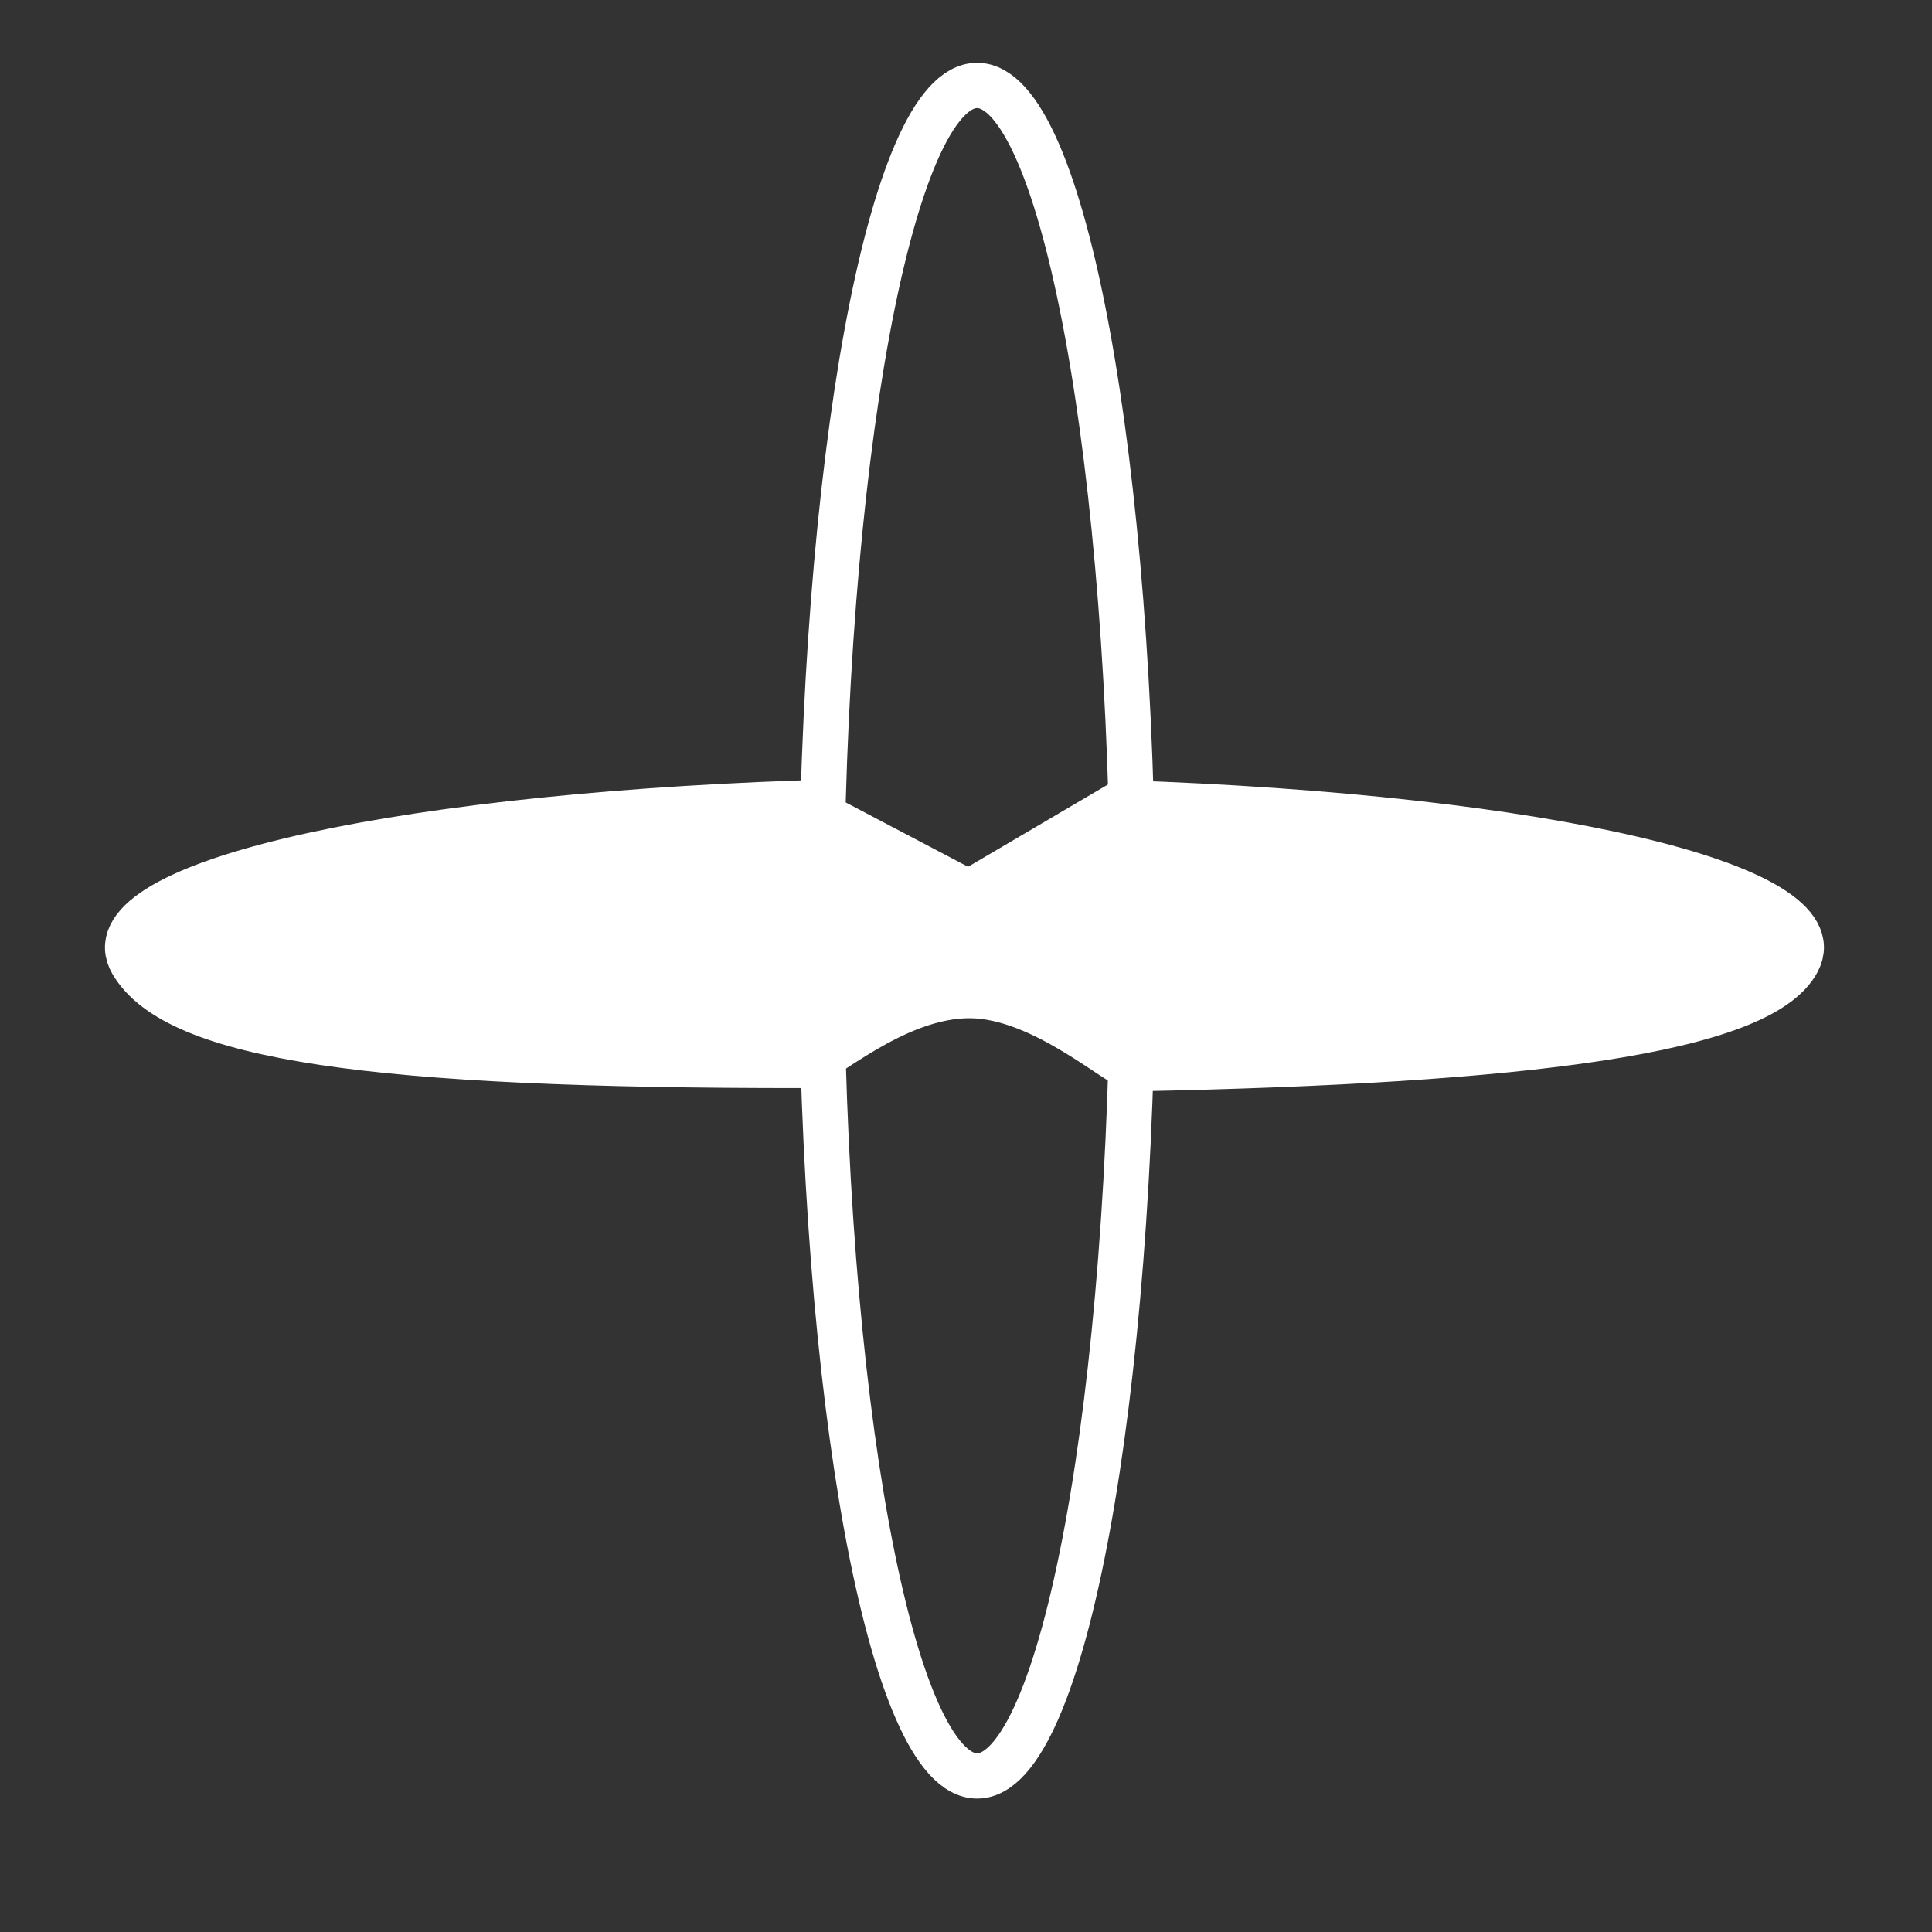 <?xml version="1.0" encoding="UTF-8" standalone="no"?>
<!-- Created with Inkscape (http://www.inkscape.org/) -->

<svg
   width="128px"
   height="128px"
   viewBox="0 0 128 128"
   version="1.1"
   id="svg1"
   sodipodi:docname="cross.svg"
   inkscape:version="1.4 (e7c3feb100, 2024-10-09)"
   xmlns:inkscape="http://www.inkscape.org/namespaces/inkscape"
   xmlns:sodipodi="http://sodipodi.sourceforge.net/DTD/sodipodi-0.dtd"
   xmlns="http://www.w3.org/2000/svg"
   xmlns:svg="http://www.w3.org/2000/svg">
  <rect x="0" y="0" width="128" height="128" fill="#333333" stroke="none"/>
  <sodipodi:namedview
     id="namedview1"
     pagecolor="#ffffff"
     bordercolor="#ffffff"
     borderopacity="0.25"
     inkscape:showpageshadow="2"
     inkscape:pageopacity="0.0"
     inkscape:pagecheckerboard="0"
     inkscape:deskcolor="#d1d1d1"
     inkscape:document-units="mm"
     inkscape:zoom="1.8923042"
     inkscape:cx="84.024544"
     inkscape:cy="130.79292"
     inkscape:window-width="1247"
     inkscape:window-height="959"
     inkscape:window-x="50"
     inkscape:window-y="32"
     inkscape:window-maximized="0"
     inkscape:current-layer="layer1" />
  <defs
     id="defs1">
    <linearGradient
       id="swatch15"
       inkscape:swatch="solid">
      <stop
         style="stop-color:#ffffff;stop-opacity:1;"
         offset="0"
         id="stop15" />
    </linearGradient>
  </defs>
  <g
     inkscape:label="Layer 1"
     inkscape:groupmode="layer"
     id="layer1">
    <path
       id="path15"
       style="stroke:#ffffff;stroke-width:3;paint-order:stroke fill markers;fill:#ffffff;fill-opacity:1"
       d="m 74.304,53.187 c 28.029,0.943 47.414,5.481 44.802,10.486 -2.427,4.65 -18.07,6.616 -43.876,7.131 -0.964,0.019 -6.035,-4.787 -10.912,-4.845 -5.086,-0.06 -9.987,4.627 -11.021,4.628 C 24.762,70.615 11.674,68.78 8.749,63.78 5.825,58.78 24.925,54.206 52.893,53.208 l 11.285,5.936 z"
       sodipodi:nodetypes="csssssccc" />
    <path
       id="ellipse16"
       style="fill:none;stroke:#ffffff;stroke-width:3;paint-order:stroke fill markers"
       d="m 75.062,61.661 c 0,30.928 -4.623,56 -10.325,56 -5.702,0 -10.325,-25.072 -10.325,-56 0,-30.928 4.623,-56 10.325,-56 5.702,0 10.325,25.072 10.325,56 z"
       sodipodi:nodetypes="sssss" />
  </g>
</svg>
